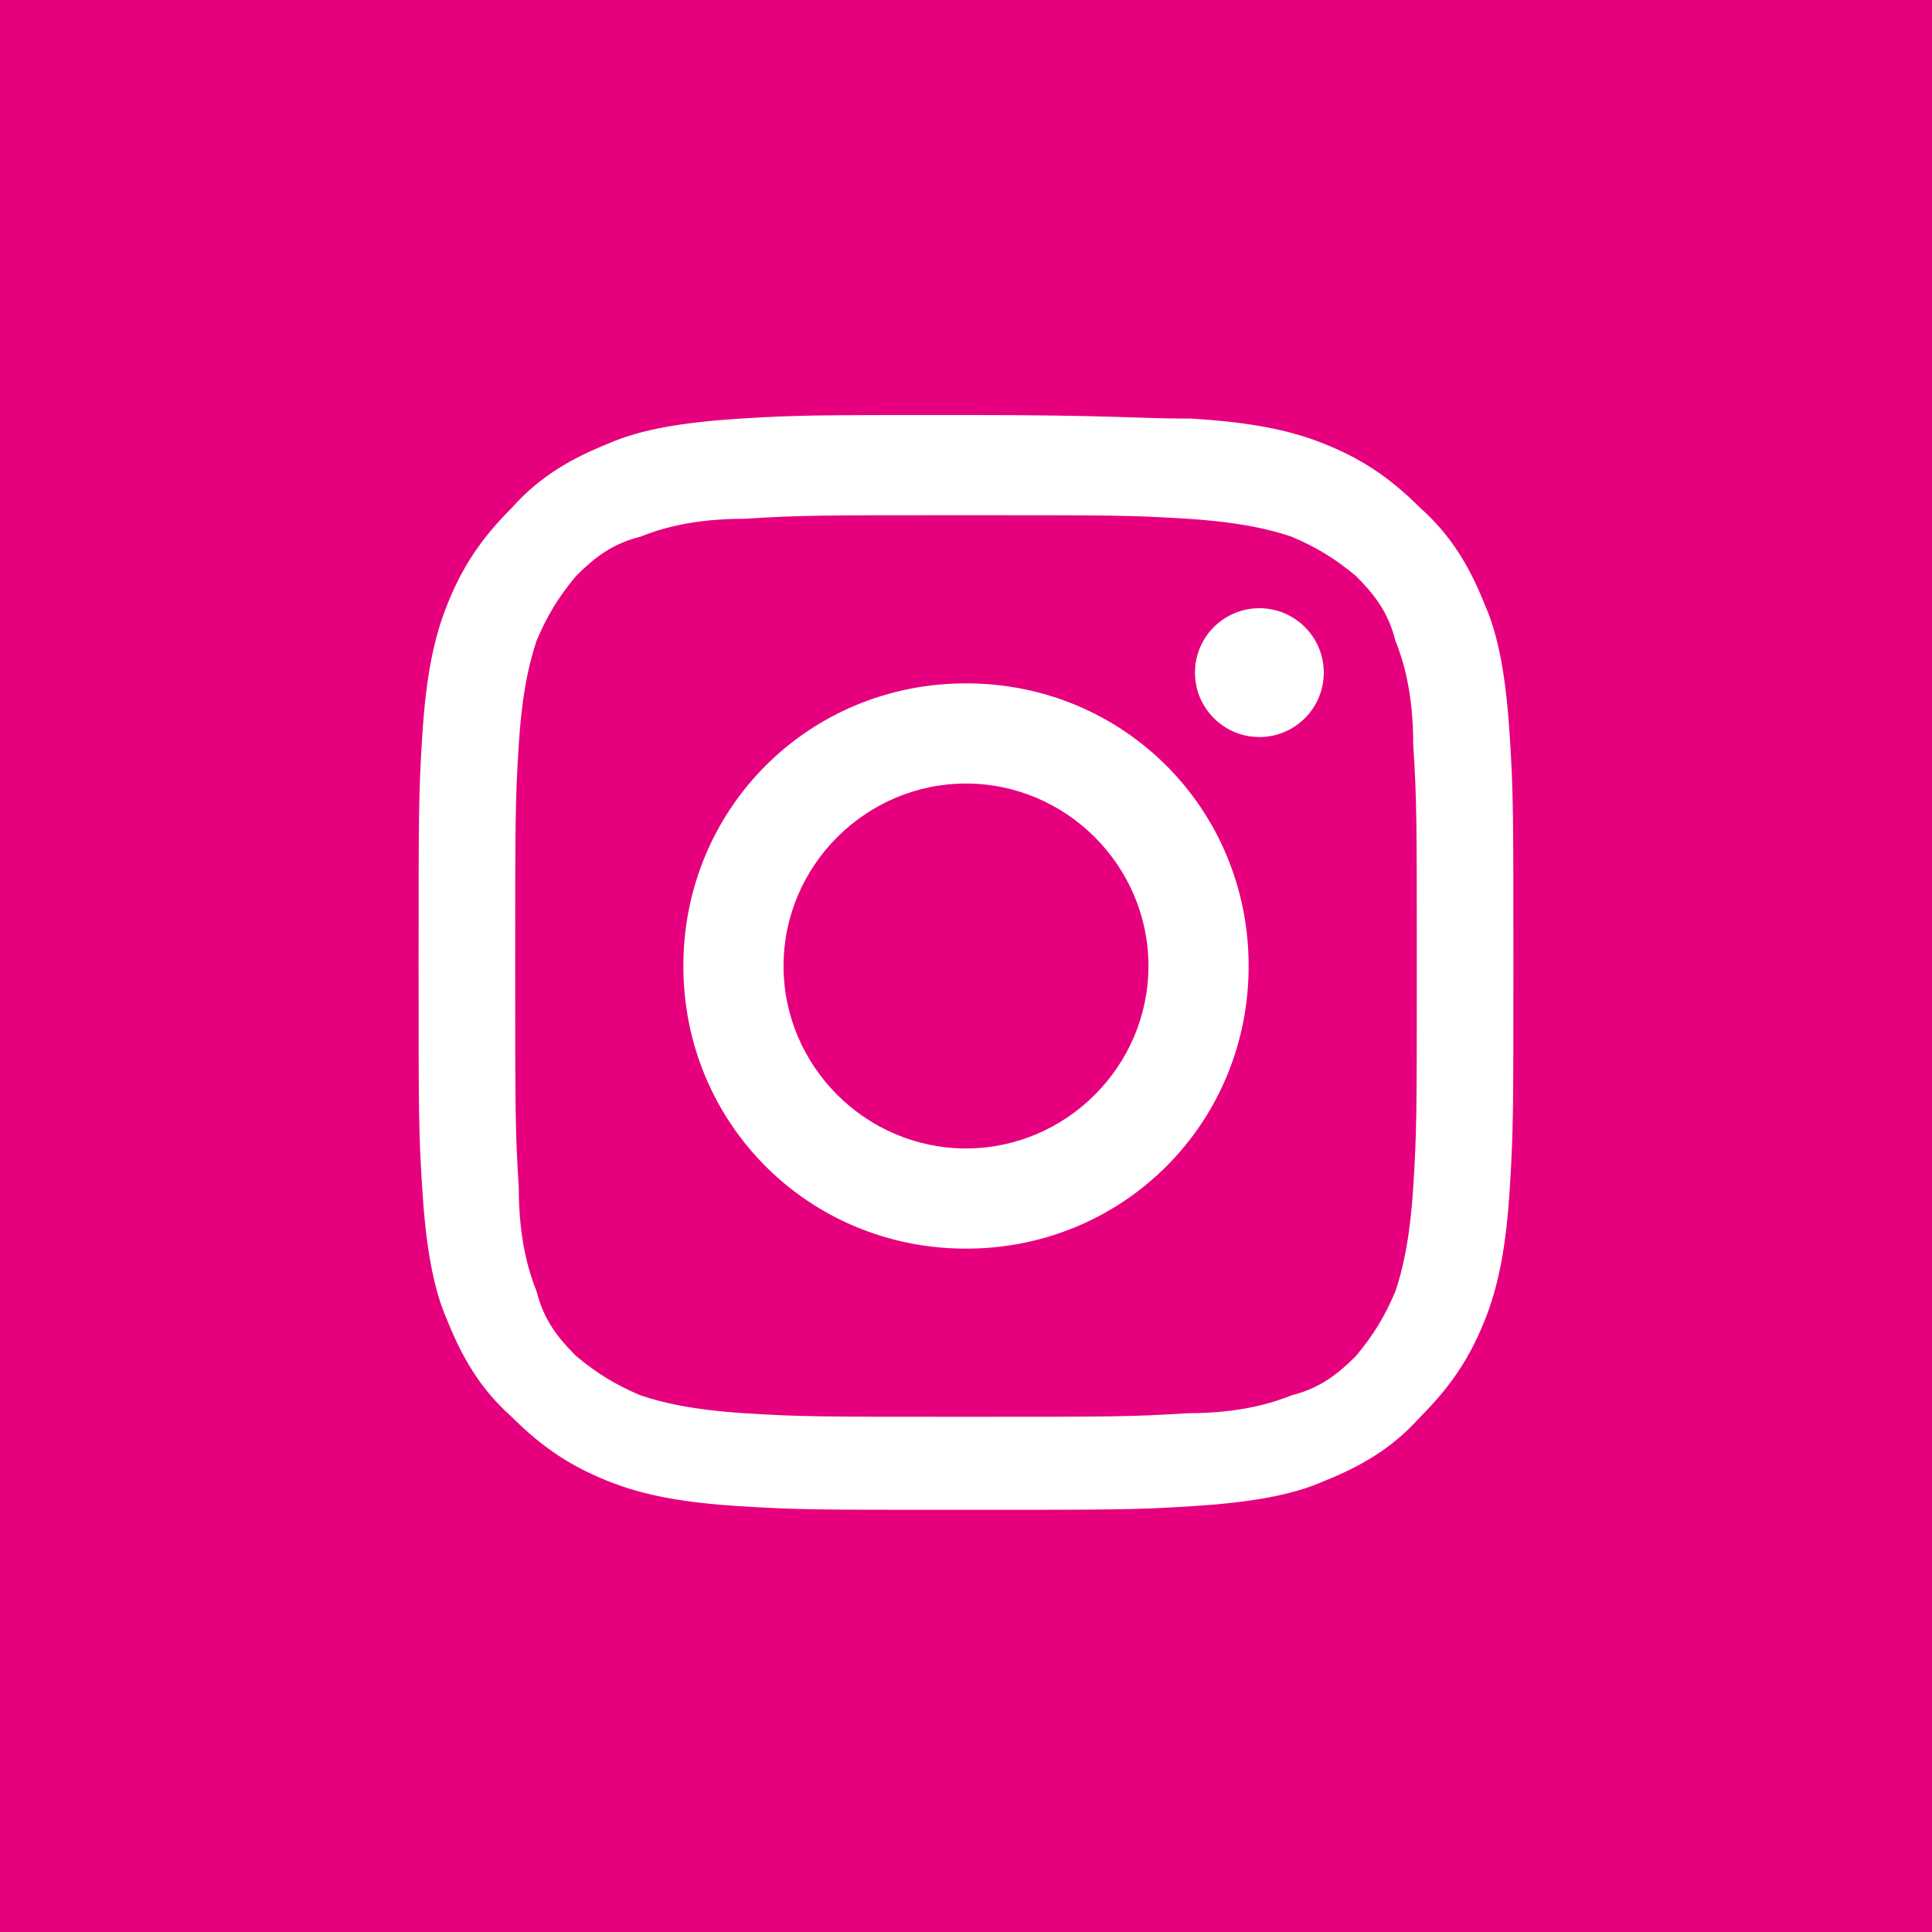 <?xml version="1.0" encoding="utf-8"?>
<!-- Generator: Adobe Illustrator 24.2.0, SVG Export Plug-In . SVG Version: 6.00 Build 0)  -->
<svg version="1.1" id="Layer_1" xmlns="http://www.w3.org/2000/svg" xmlns:xlink="http://www.w3.org/1999/xlink" x="0px" y="0px"
	 viewBox="0 0 54 54" style="enable-background:new 0 0 54 54;" xml:space="preserve">
<style type="text/css">
	.st0{fill:#E6007E;}
	.st1{fill:#FFFFFF;}
</style>
<rect y="0" class="st0" width="54" height="54"/>
<g>
	<path class="st1" d="M27,14.4c4.1,0,4.6,0,6.2,0.1c1.5,0.1,2.3,0.3,2.9,0.5c0.7,0.3,1.2,0.6,1.8,1.1c0.5,0.5,0.9,1,1.1,1.8
		c0.2,0.5,0.5,1.4,0.5,2.9c0.1,1.6,0.1,2.1,0.1,6.2s0,4.6-0.1,6.2c-0.1,1.5-0.3,2.3-0.5,2.9c-0.3,0.7-0.6,1.2-1.1,1.8
		c-0.5,0.5-1,0.9-1.8,1.1c-0.5,0.2-1.4,0.5-2.9,0.5c-1.6,0.1-2.1,0.1-6.2,0.1s-4.6,0-6.2-0.1c-1.5-0.1-2.3-0.3-2.9-0.5
		c-0.7-0.3-1.2-0.6-1.8-1.1c-0.5-0.5-0.9-1-1.1-1.8c-0.2-0.5-0.5-1.4-0.5-2.9c-0.1-1.6-0.1-2.1-0.1-6.2s0-4.6,0.1-6.2
		c0.1-1.5,0.3-2.3,0.5-2.9c0.3-0.7,0.6-1.2,1.1-1.8c0.5-0.5,1-0.9,1.8-1.1c0.5-0.2,1.4-0.5,2.9-0.5C22.4,14.4,22.9,14.4,27,14.4
		 M27,11.6c-4.2,0-4.7,0-6.3,0.1c-1.6,0.1-2.8,0.3-3.7,0.7c-1,0.4-1.9,0.9-2.7,1.8c-0.9,0.9-1.4,1.7-1.8,2.7c-0.4,1-0.6,2.1-0.7,3.7
		c-0.1,1.6-0.1,2.2-0.1,6.3c0,4.2,0,4.7,0.1,6.3s0.3,2.8,0.7,3.7c0.4,1,0.9,1.9,1.8,2.7c0.9,0.9,1.7,1.4,2.7,1.8
		c1,0.4,2.1,0.6,3.7,0.7c1.6,0.1,2.2,0.1,6.3,0.1s4.7,0,6.3-0.1s2.8-0.3,3.7-0.7c1-0.4,1.9-0.9,2.7-1.8c0.9-0.9,1.4-1.7,1.8-2.7
		c0.4-1,0.6-2.1,0.7-3.7c0.1-1.6,0.1-2.2,0.1-6.3s0-4.7-0.1-6.3c-0.1-1.6-0.3-2.8-0.7-3.7c-0.4-1-0.9-1.9-1.8-2.7
		c-0.9-0.9-1.7-1.4-2.7-1.8c-1-0.4-2.1-0.6-3.7-0.7C31.7,11.7,31.2,11.6,27,11.6L27,11.6z"/>
	<path class="st1" d="M27,19.1c-4.4,0-7.9,3.5-7.9,7.9s3.5,7.9,7.9,7.9s7.9-3.5,7.9-7.9S31.4,19.1,27,19.1z M27,32.1
		c-2.8,0-5.1-2.3-5.1-5.1s2.3-5.1,5.1-5.1s5.1,2.3,5.1,5.1S29.8,32.1,27,32.1z"/>
	<circle class="st1" cx="35.2" cy="18.8" r="1.8"/>
</g>
</svg>
